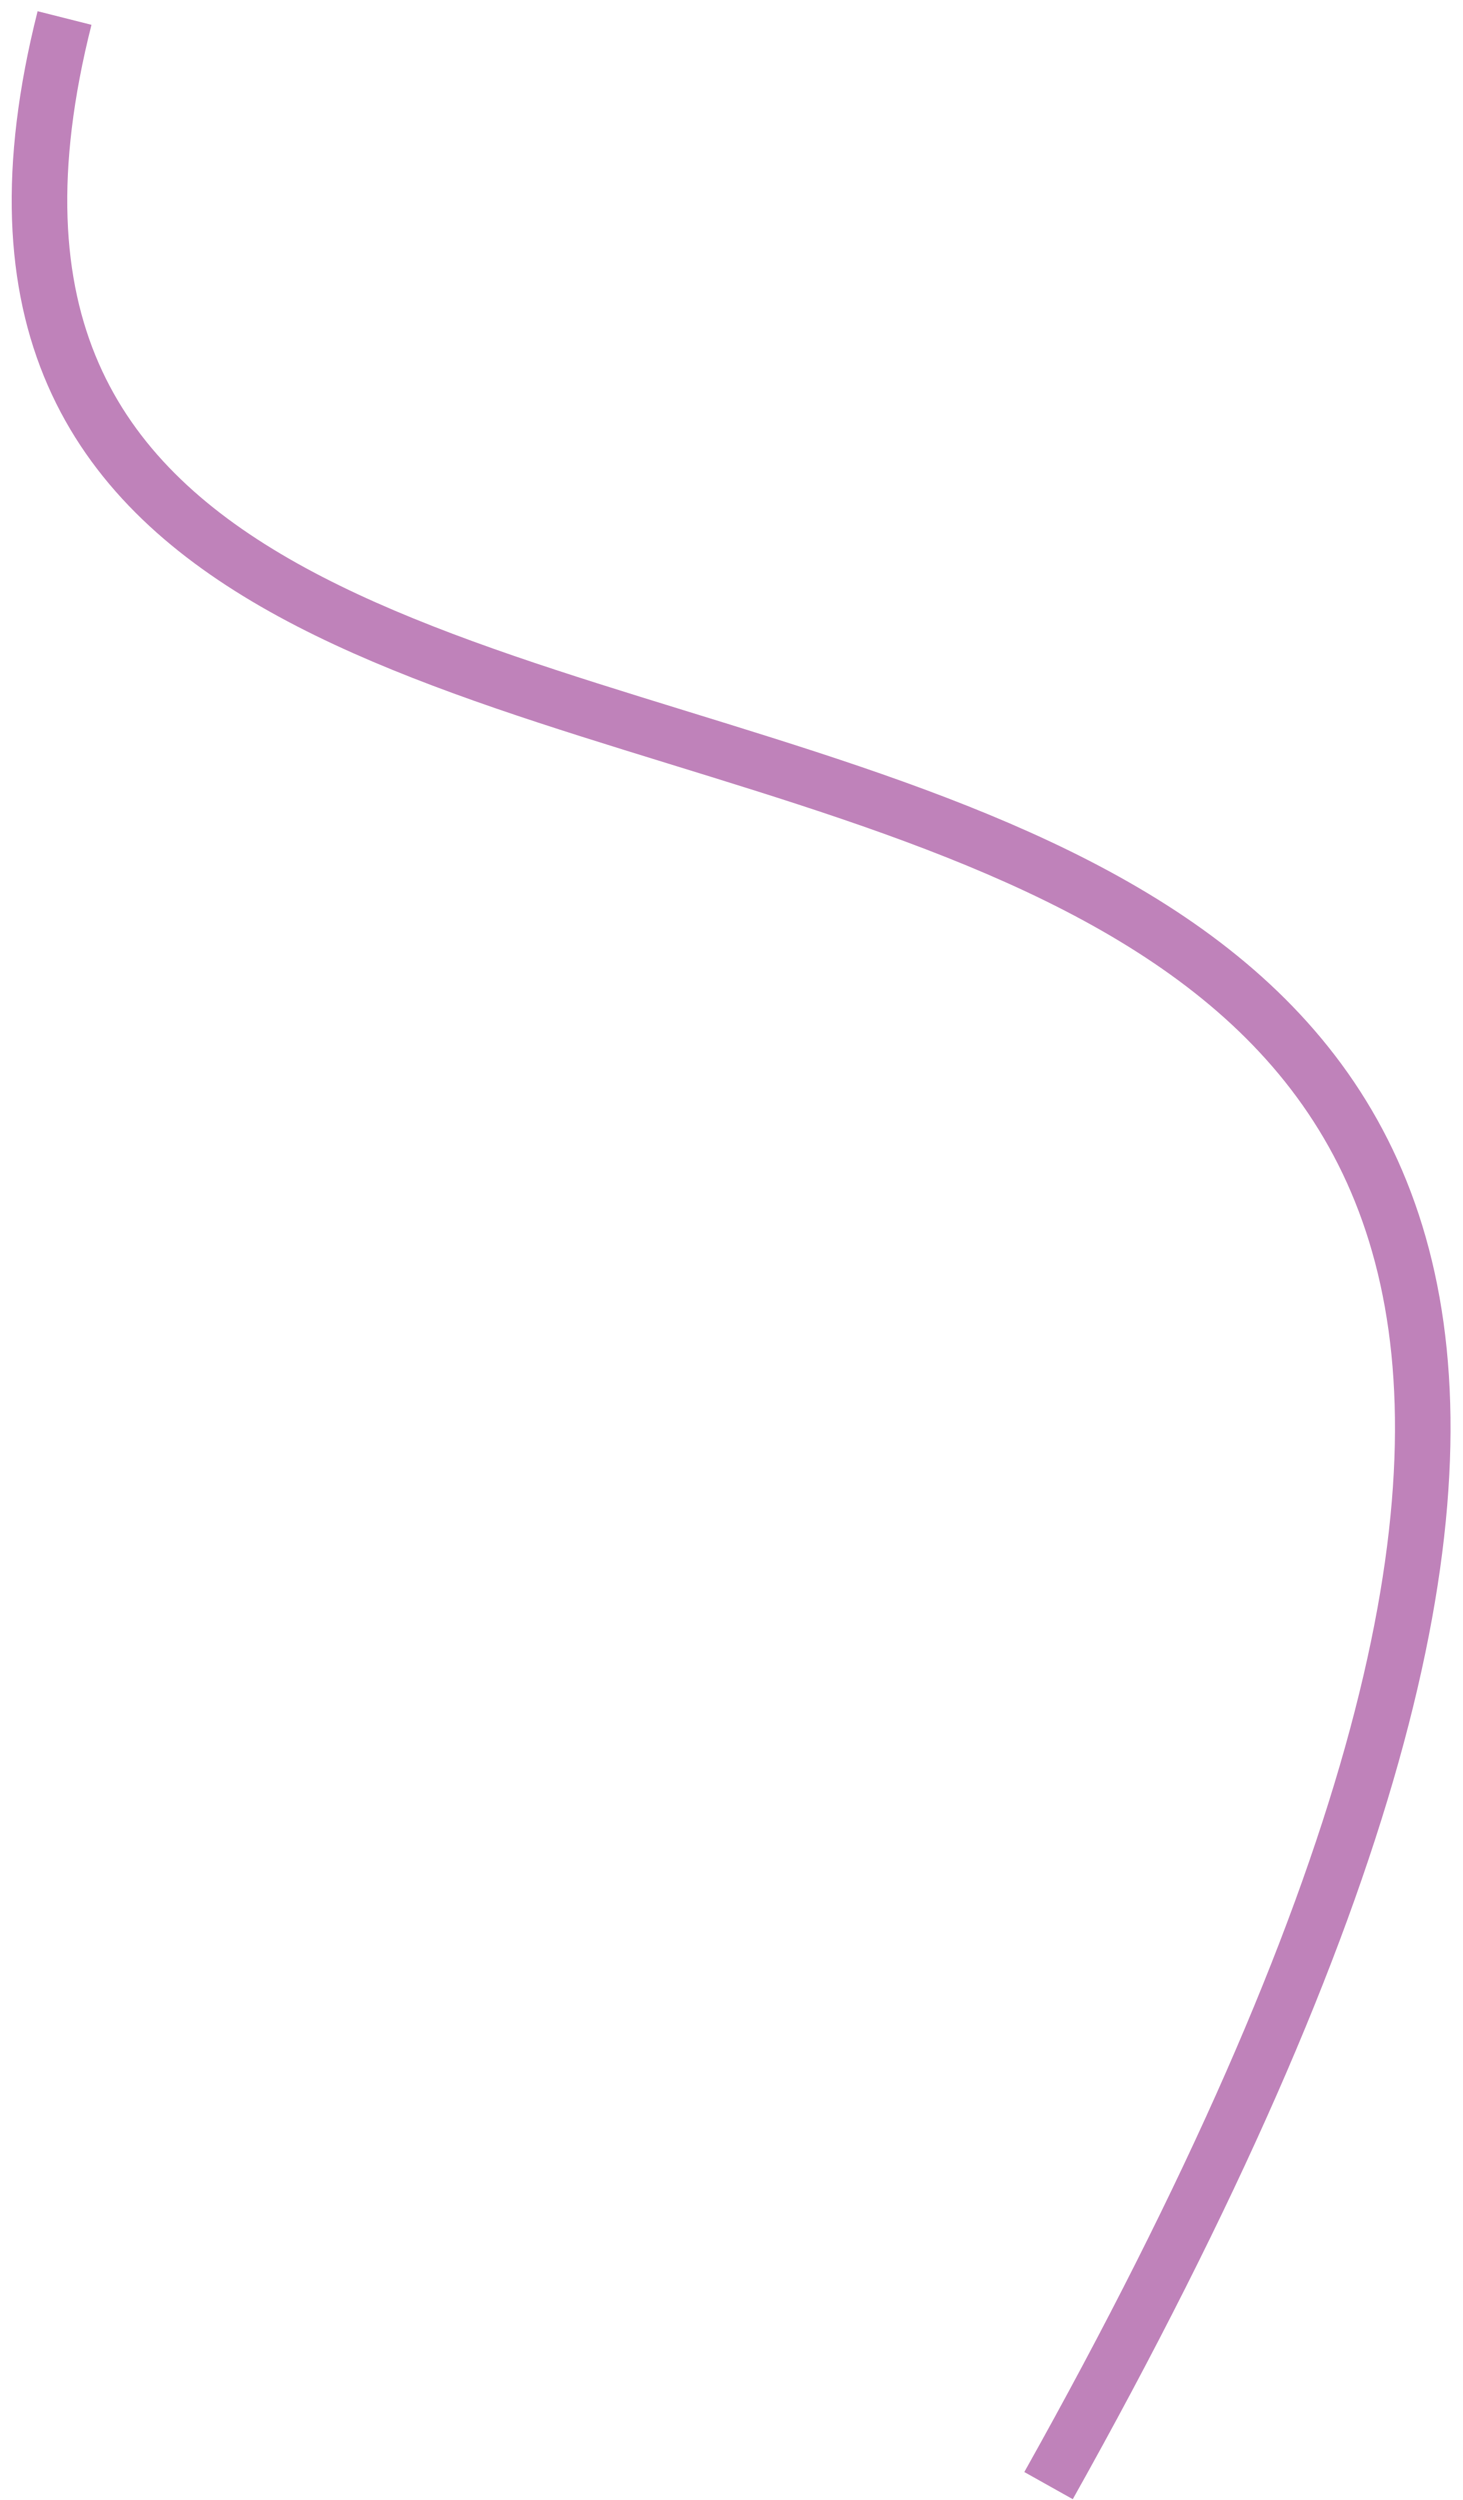<?xml version="1.0" encoding="UTF-8"?> <svg xmlns="http://www.w3.org/2000/svg" width="79" height="135" viewBox="0 0 79 135" fill="none"> <path d="M3.485 0.973C-12.987 66.18 127.733 7.326 56.62 134.218" stroke="#BF82BA" stroke-width="3"></path> </svg> 